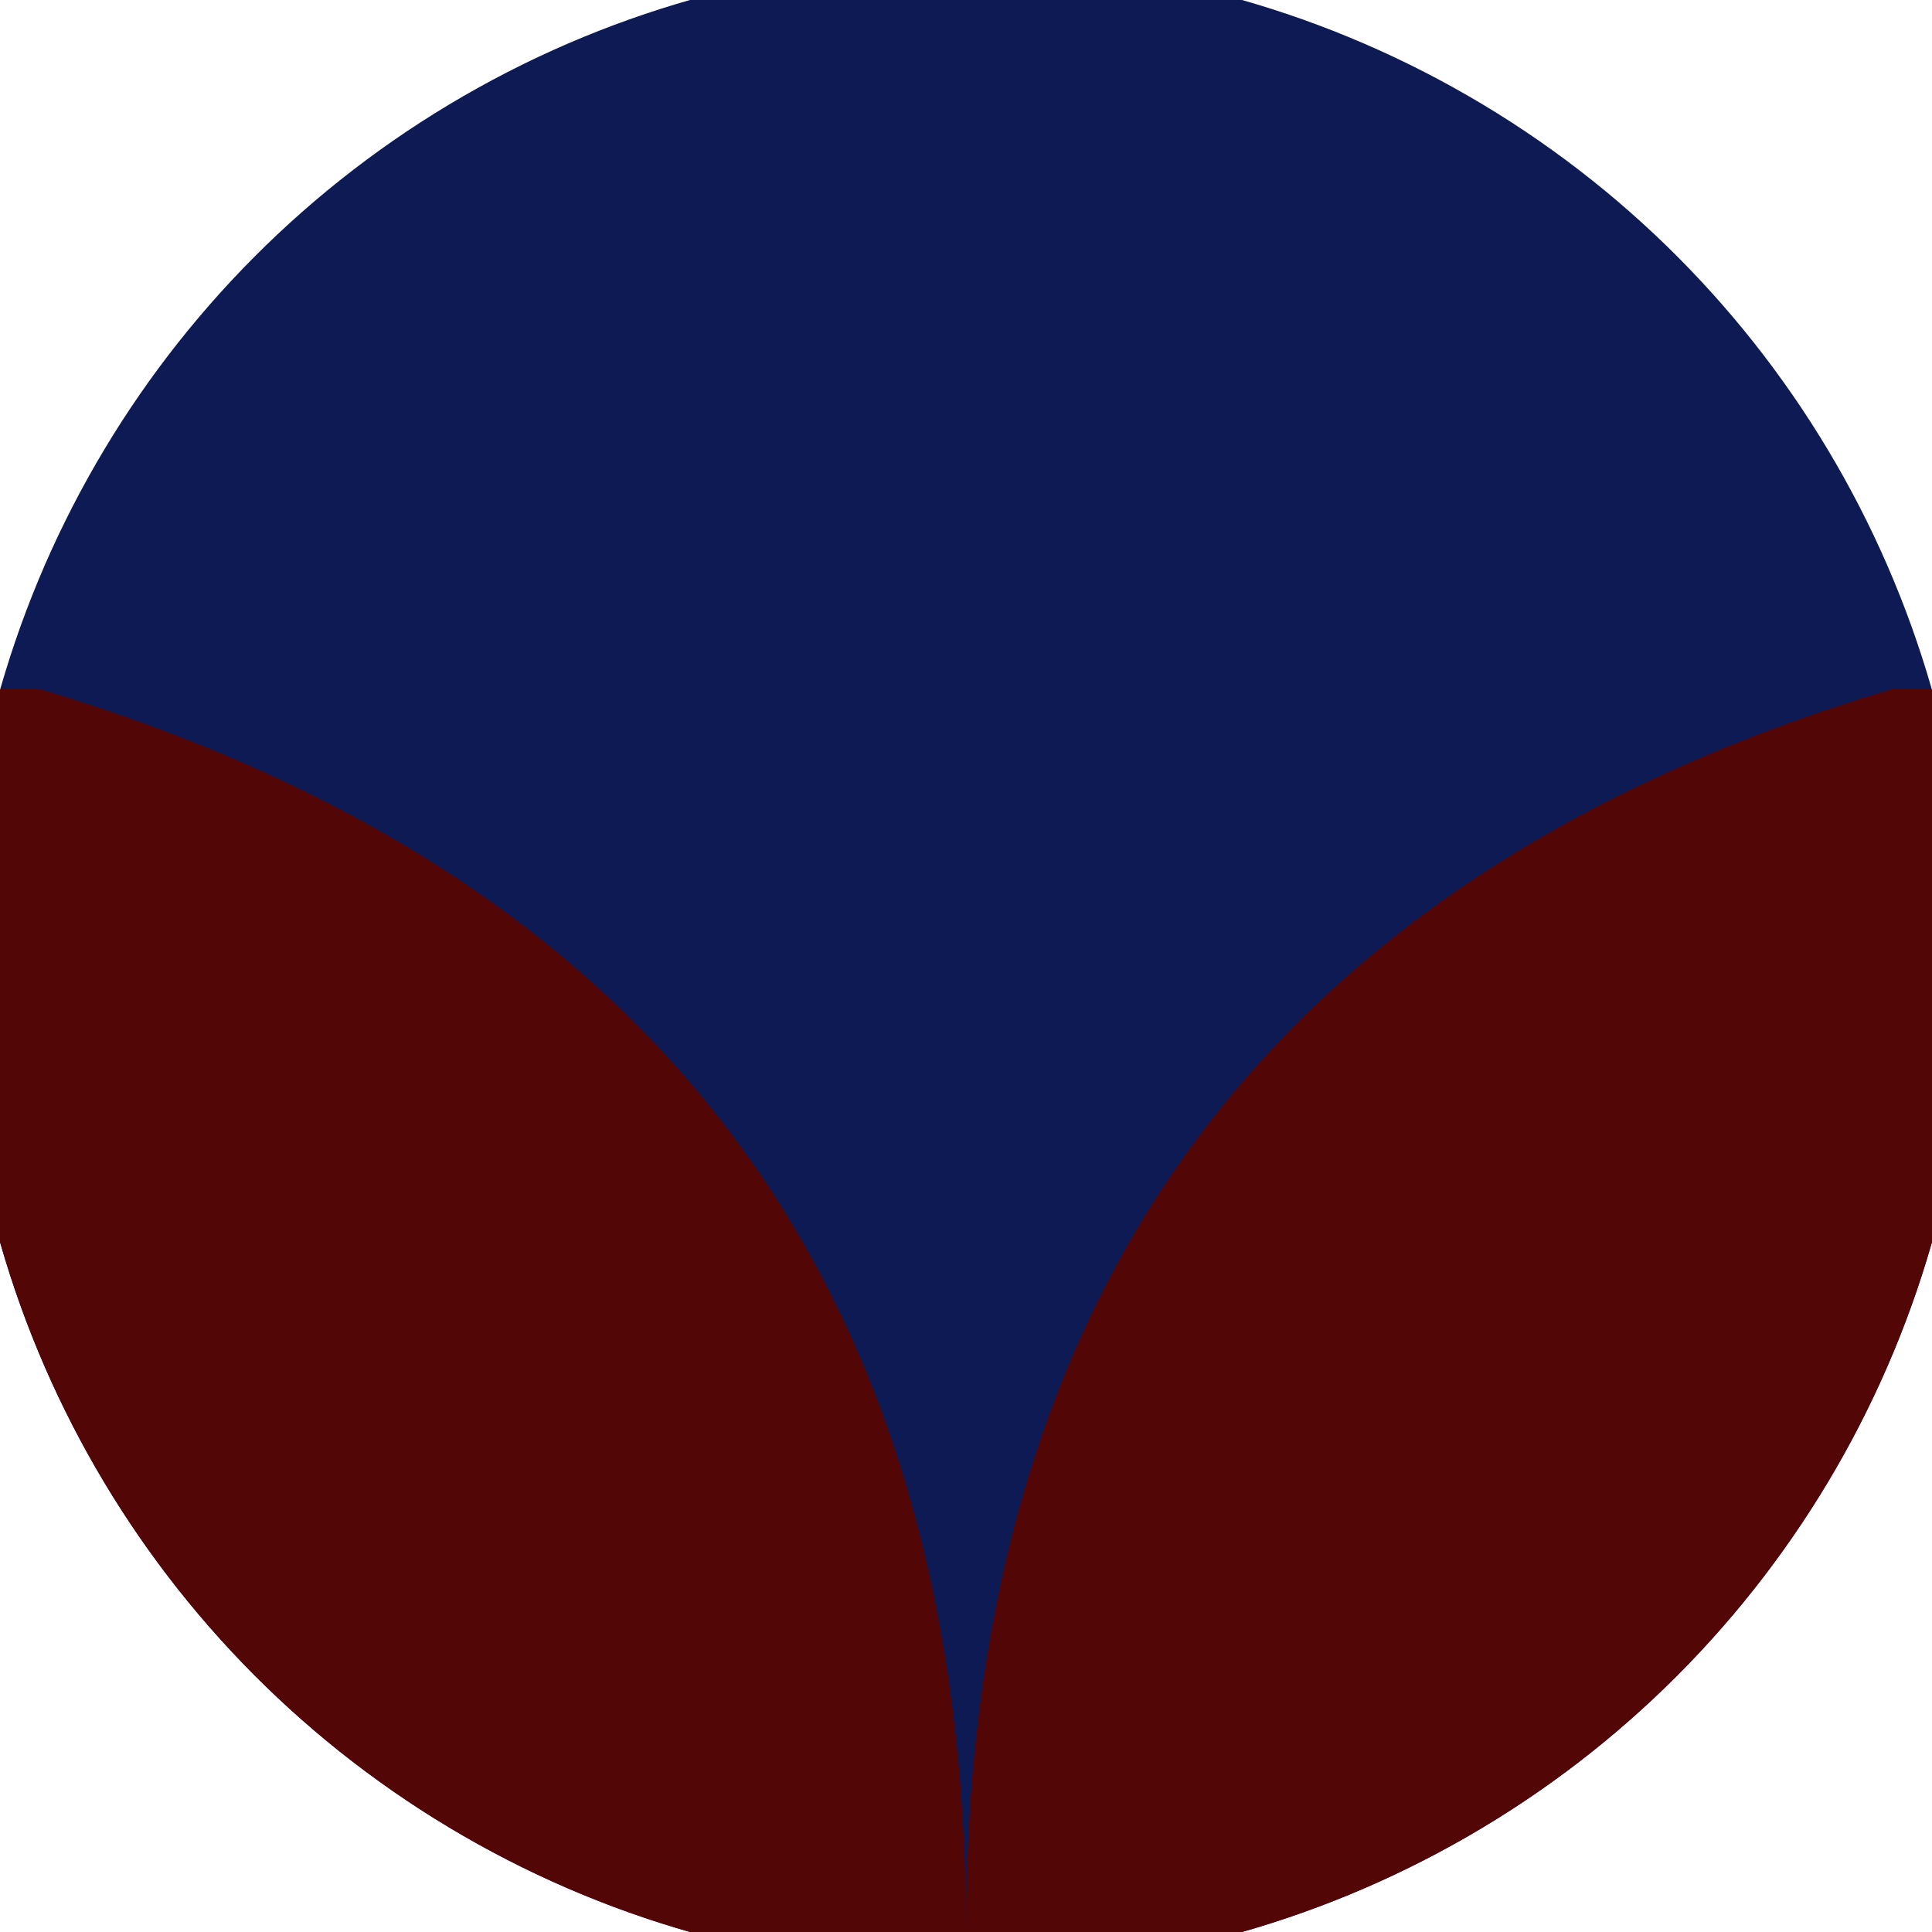 <svg xmlns="http://www.w3.org/2000/svg" width="128" height="128" viewBox="0 0 100 100" shape-rendering="geometricPrecision">
                            <defs>
                                <clipPath id="clip">
                                    <circle cx="50" cy="50" r="52" />
                                    <!--<rect x="0" y="0" width="100" height="100"/>-->
                                </clipPath>
                            </defs>
                            <g transform="rotate(180 50 50)">
                            <rect x="0" y="0" width="100" height="100" fill="#0d1a53" clip-path="url(#clip)"/><path d="M 50 0 Q 50 50 97.904 64.326 H 100 V 0 H 50 Z" fill="#530606" clip-path="url(#clip)"/><path d="M 50 0 Q 50 50 2.096 64.326 H 0 V 0 H 50 Z" fill="#530606" clip-path="url(#clip)"/></g></svg>